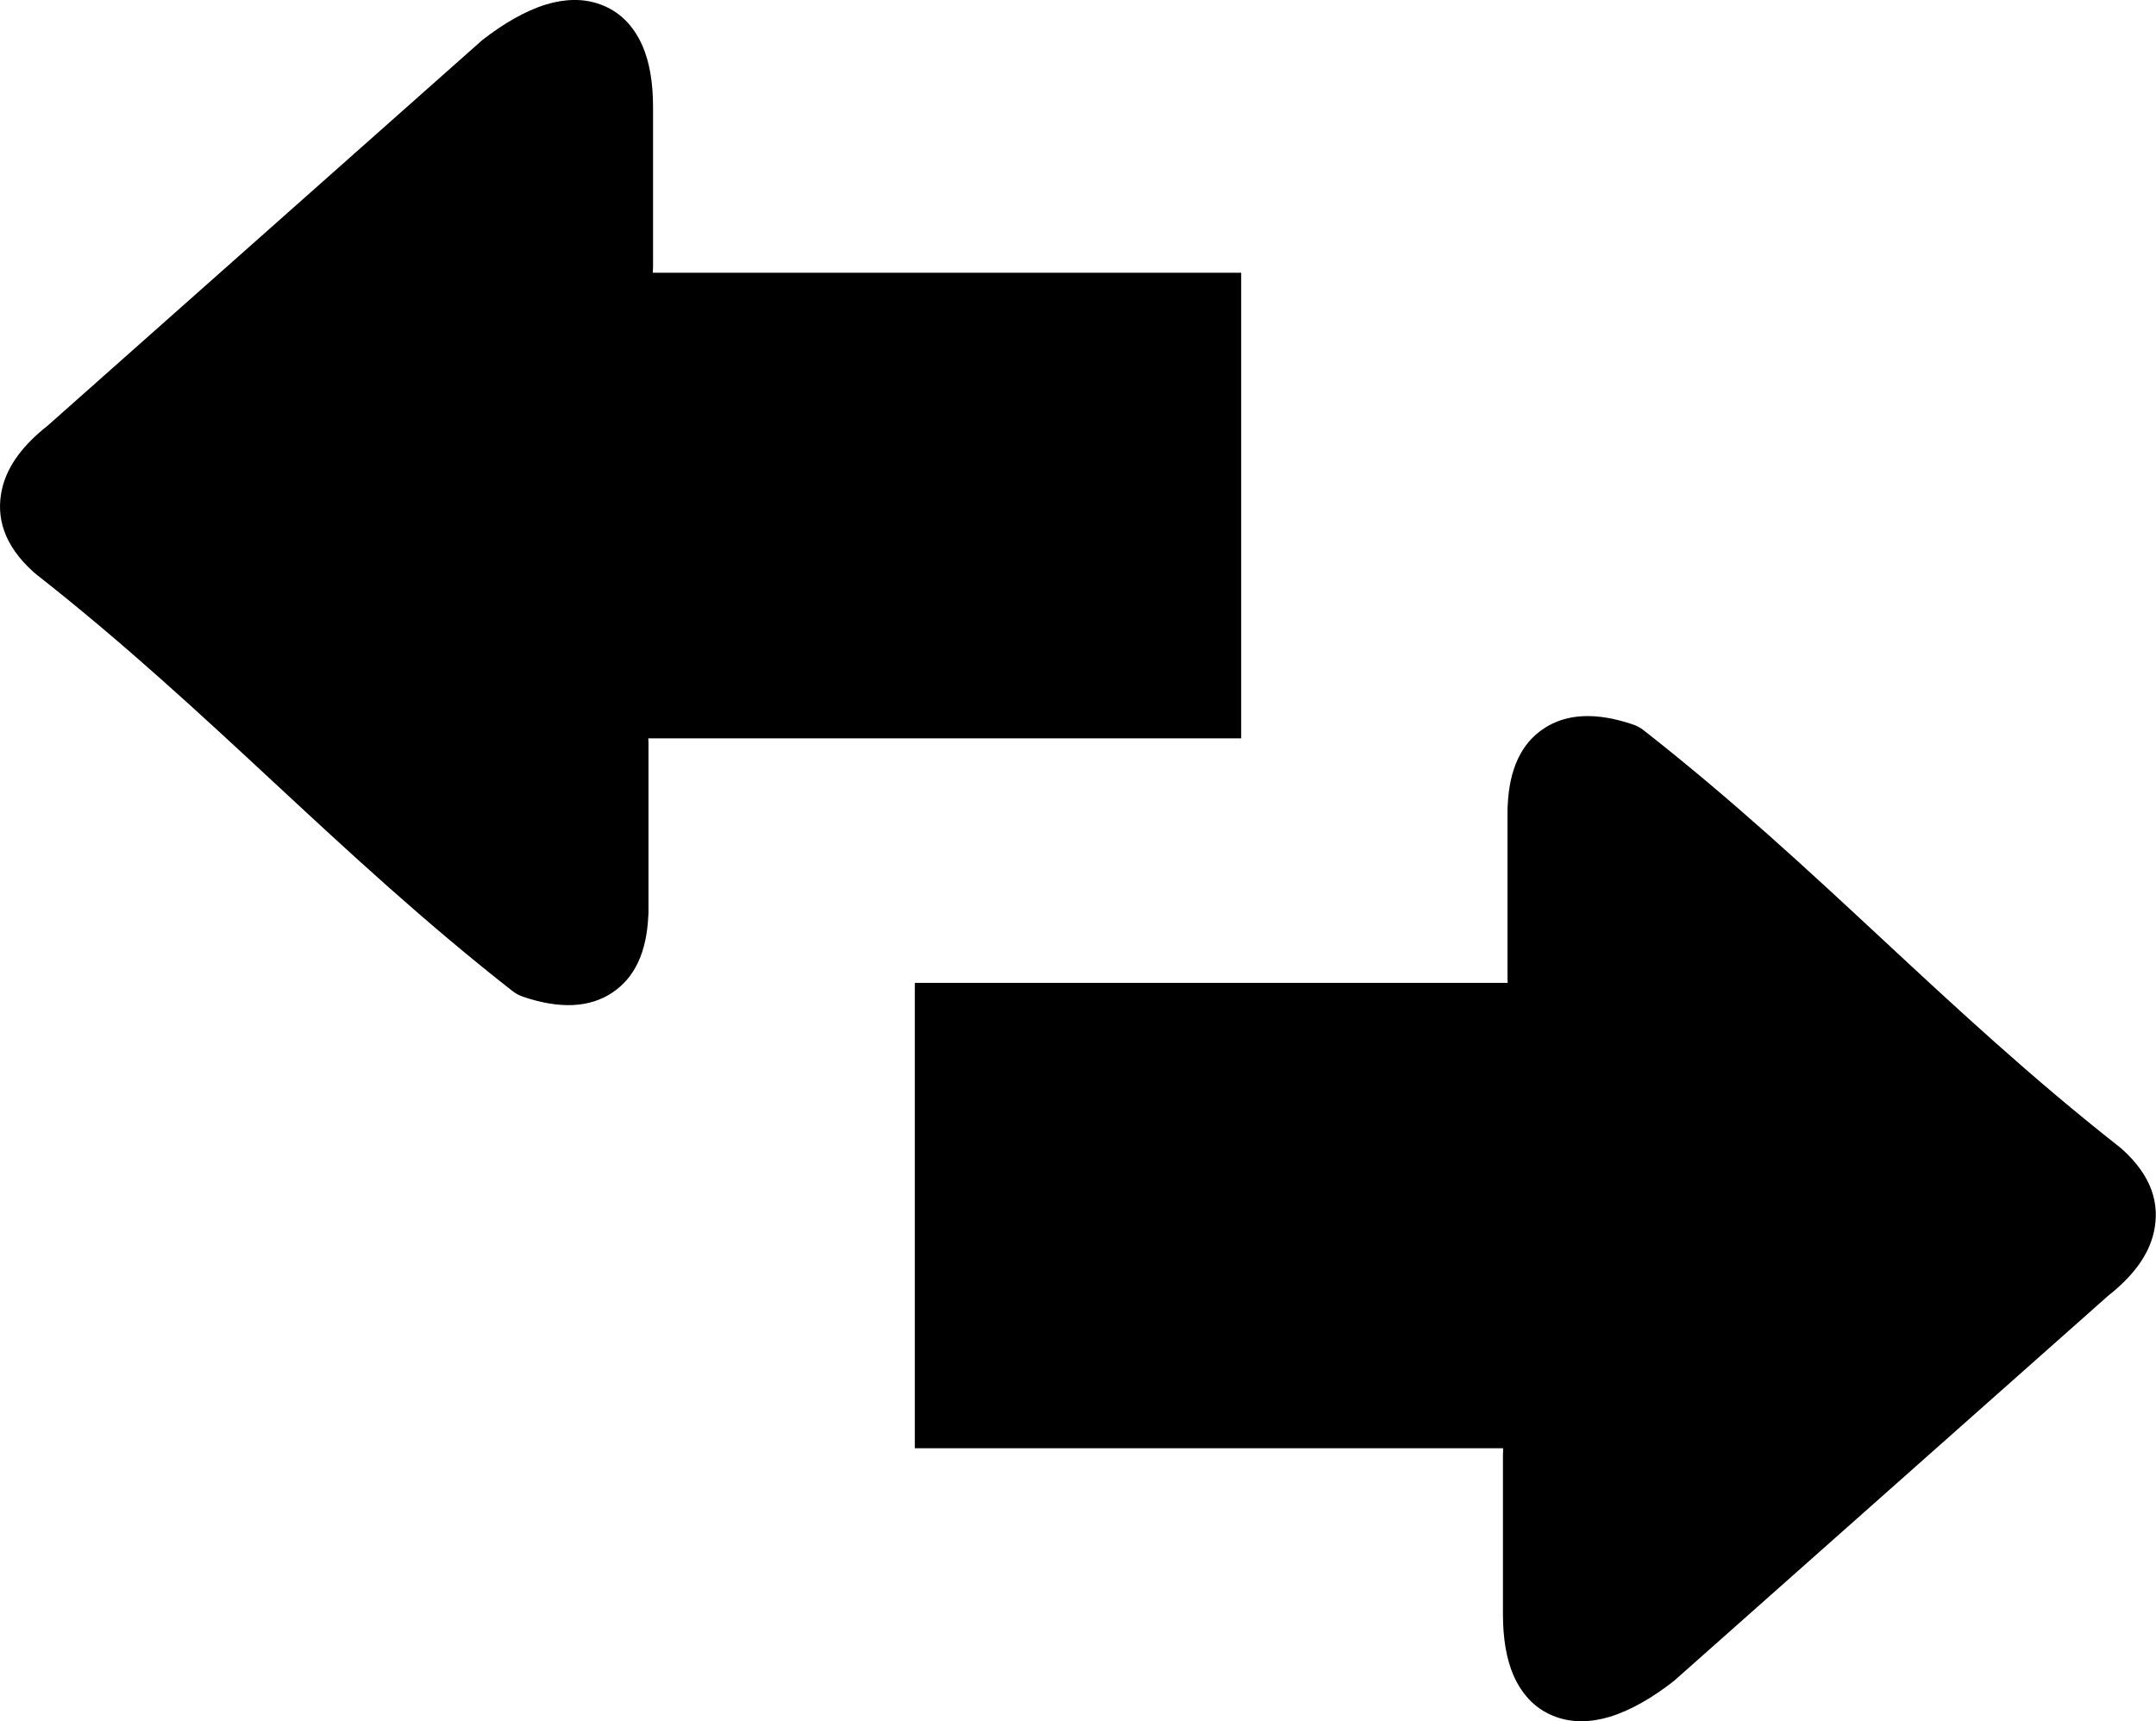 <?xml version="1.0" encoding="utf-8"?><svg version="1.1" id="Layer_1" xmlns="http://www.w3.org/2000/svg" xmlns:xlink="http://www.w3.org/1999/xlink" x="0px" y="0px" viewBox="0 0 122.88 98.12" style="enable-background:new 0 0 122.88 98.12" xml:space="preserve"><g><path d="M37.21,15.38l0,0.17h33.53v26.54l-33.79,0l0.01,0.26v9.61c0,0.08,0,0.16-0.01,0.24c-0.09,2.07-0.77,3.54-2.06,4.39 c-1.29,0.86-2.99,0.94-5.08,0.23c-0.23-0.08-0.43-0.19-0.61-0.33C19.1,48.57,12.14,40.65,2.04,32.72L1.9,32.6 c-1.68-1.52-2.14-3.11-1.79-4.7c0.31-1.4,1.29-2.6,2.6-3.63L27.47,2.3c1.21-0.95,2.48-1.69,3.67-2.05c1.07-0.32,2.11-0.35,3.07,0 c1.05,0.38,1.88,1.15,2.42,2.39c0.38,0.89,0.59,2.03,0.59,3.46v9.05C37.22,15.24,37.22,15.31,37.21,15.38L37.21,15.38L37.21,15.38z M85.67,82.73l0-0.17H52.14V56.03l33.79,0l-0.01-0.26v-9.61c0-0.08,0-0.17,0.01-0.24c0.09-2.07,0.77-3.54,2.06-4.39 c1.29-0.86,2.99-0.94,5.08-0.23c0.23,0.08,0.43,0.19,0.61,0.33c10.1,7.92,17.06,15.85,27.15,23.78l0.14,0.12 c1.68,1.52,2.14,3.11,1.79,4.7c-0.31,1.4-1.29,2.6-2.6,3.63L95.41,95.82c-1.21,0.95-2.48,1.69-3.67,2.05 c-1.07,0.32-2.11,0.35-3.07,0c-1.05-0.38-1.88-1.15-2.42-2.39c-0.38-0.89-0.59-2.03-0.59-3.46v-9.06 C85.66,82.88,85.66,82.81,85.67,82.73L85.67,82.73L85.67,82.73z"/></g></svg>